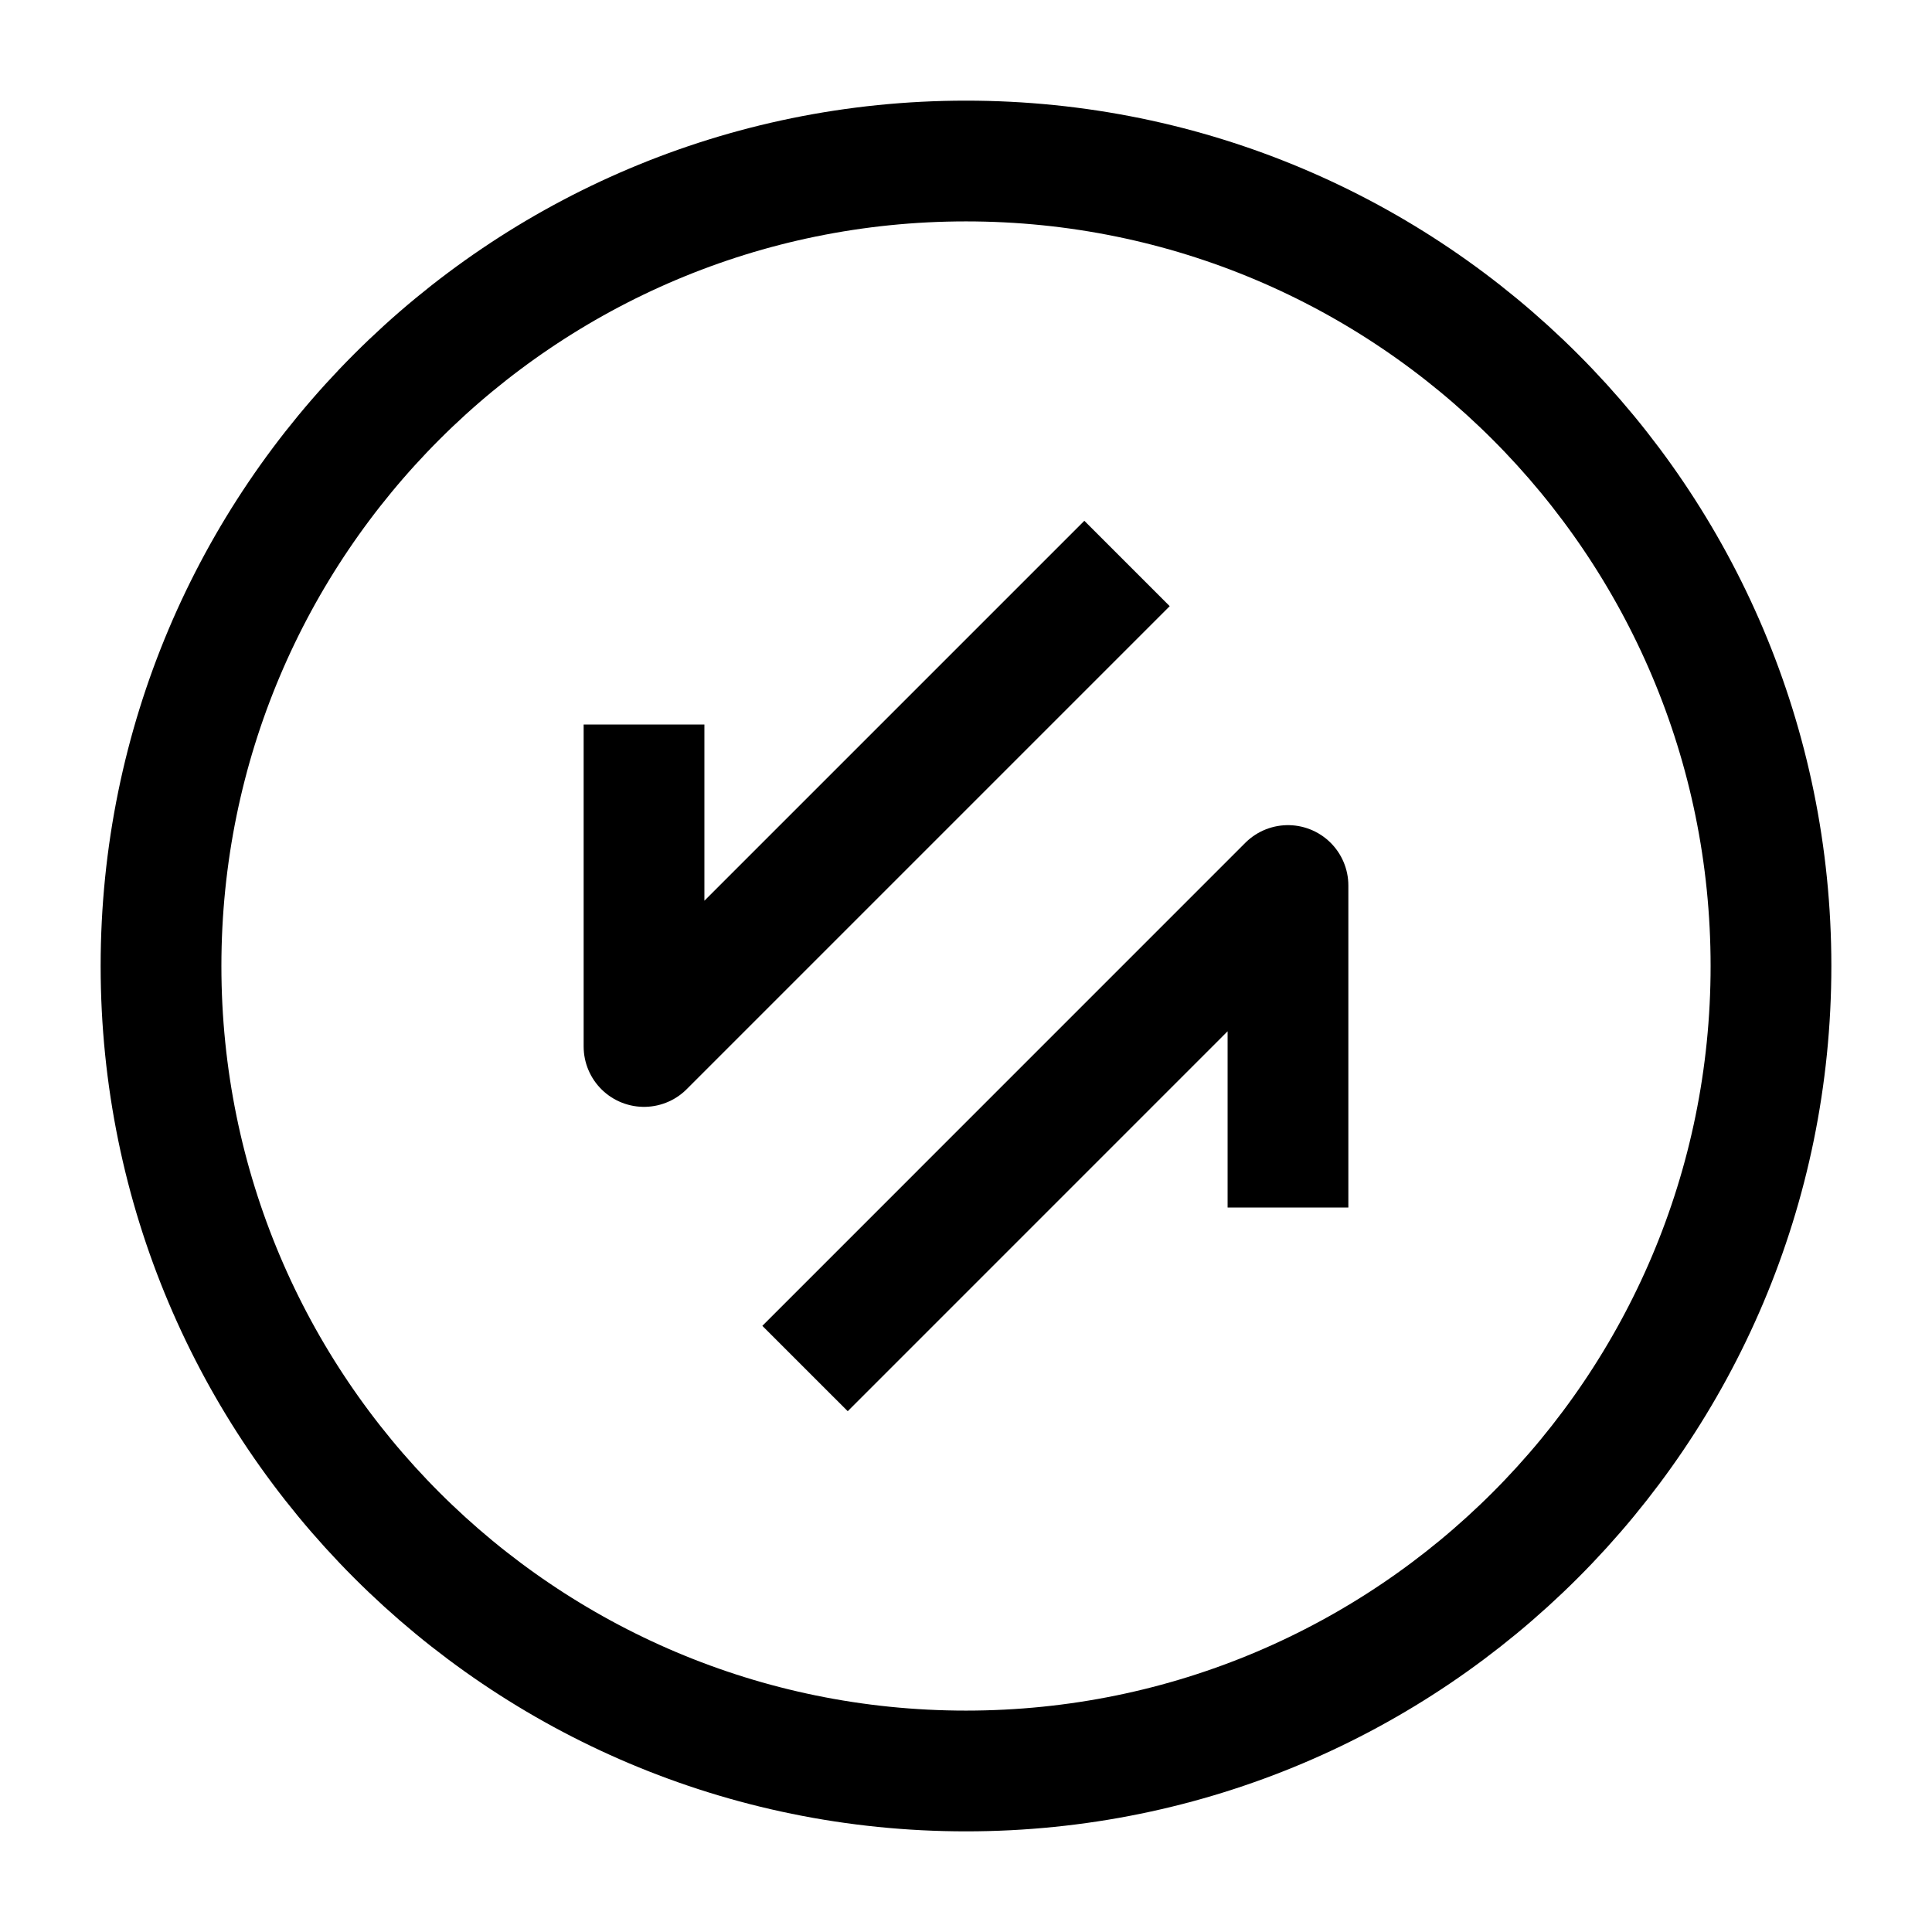 <svg width="32" height="32" viewBox="0 0 32 32" fill="none" xmlns="http://www.w3.org/2000/svg">
<path d="M21.333 20V14.667L13.334 22.667M10.667 12V17.333L18.667 9.333" stroke="black" stroke-width="2" stroke-linejoin="round"/>
<path d="M16 29.333C23.364 29.333 29.333 23.364 29.333 16C29.333 8.636 23.364 2.667 16 2.667C8.636 2.667 2.667 8.636 2.667 16C2.667 23.364 8.636 29.333 16 29.333Z" stroke="black" stroke-width="2" stroke-linejoin="round"/>
</svg>
